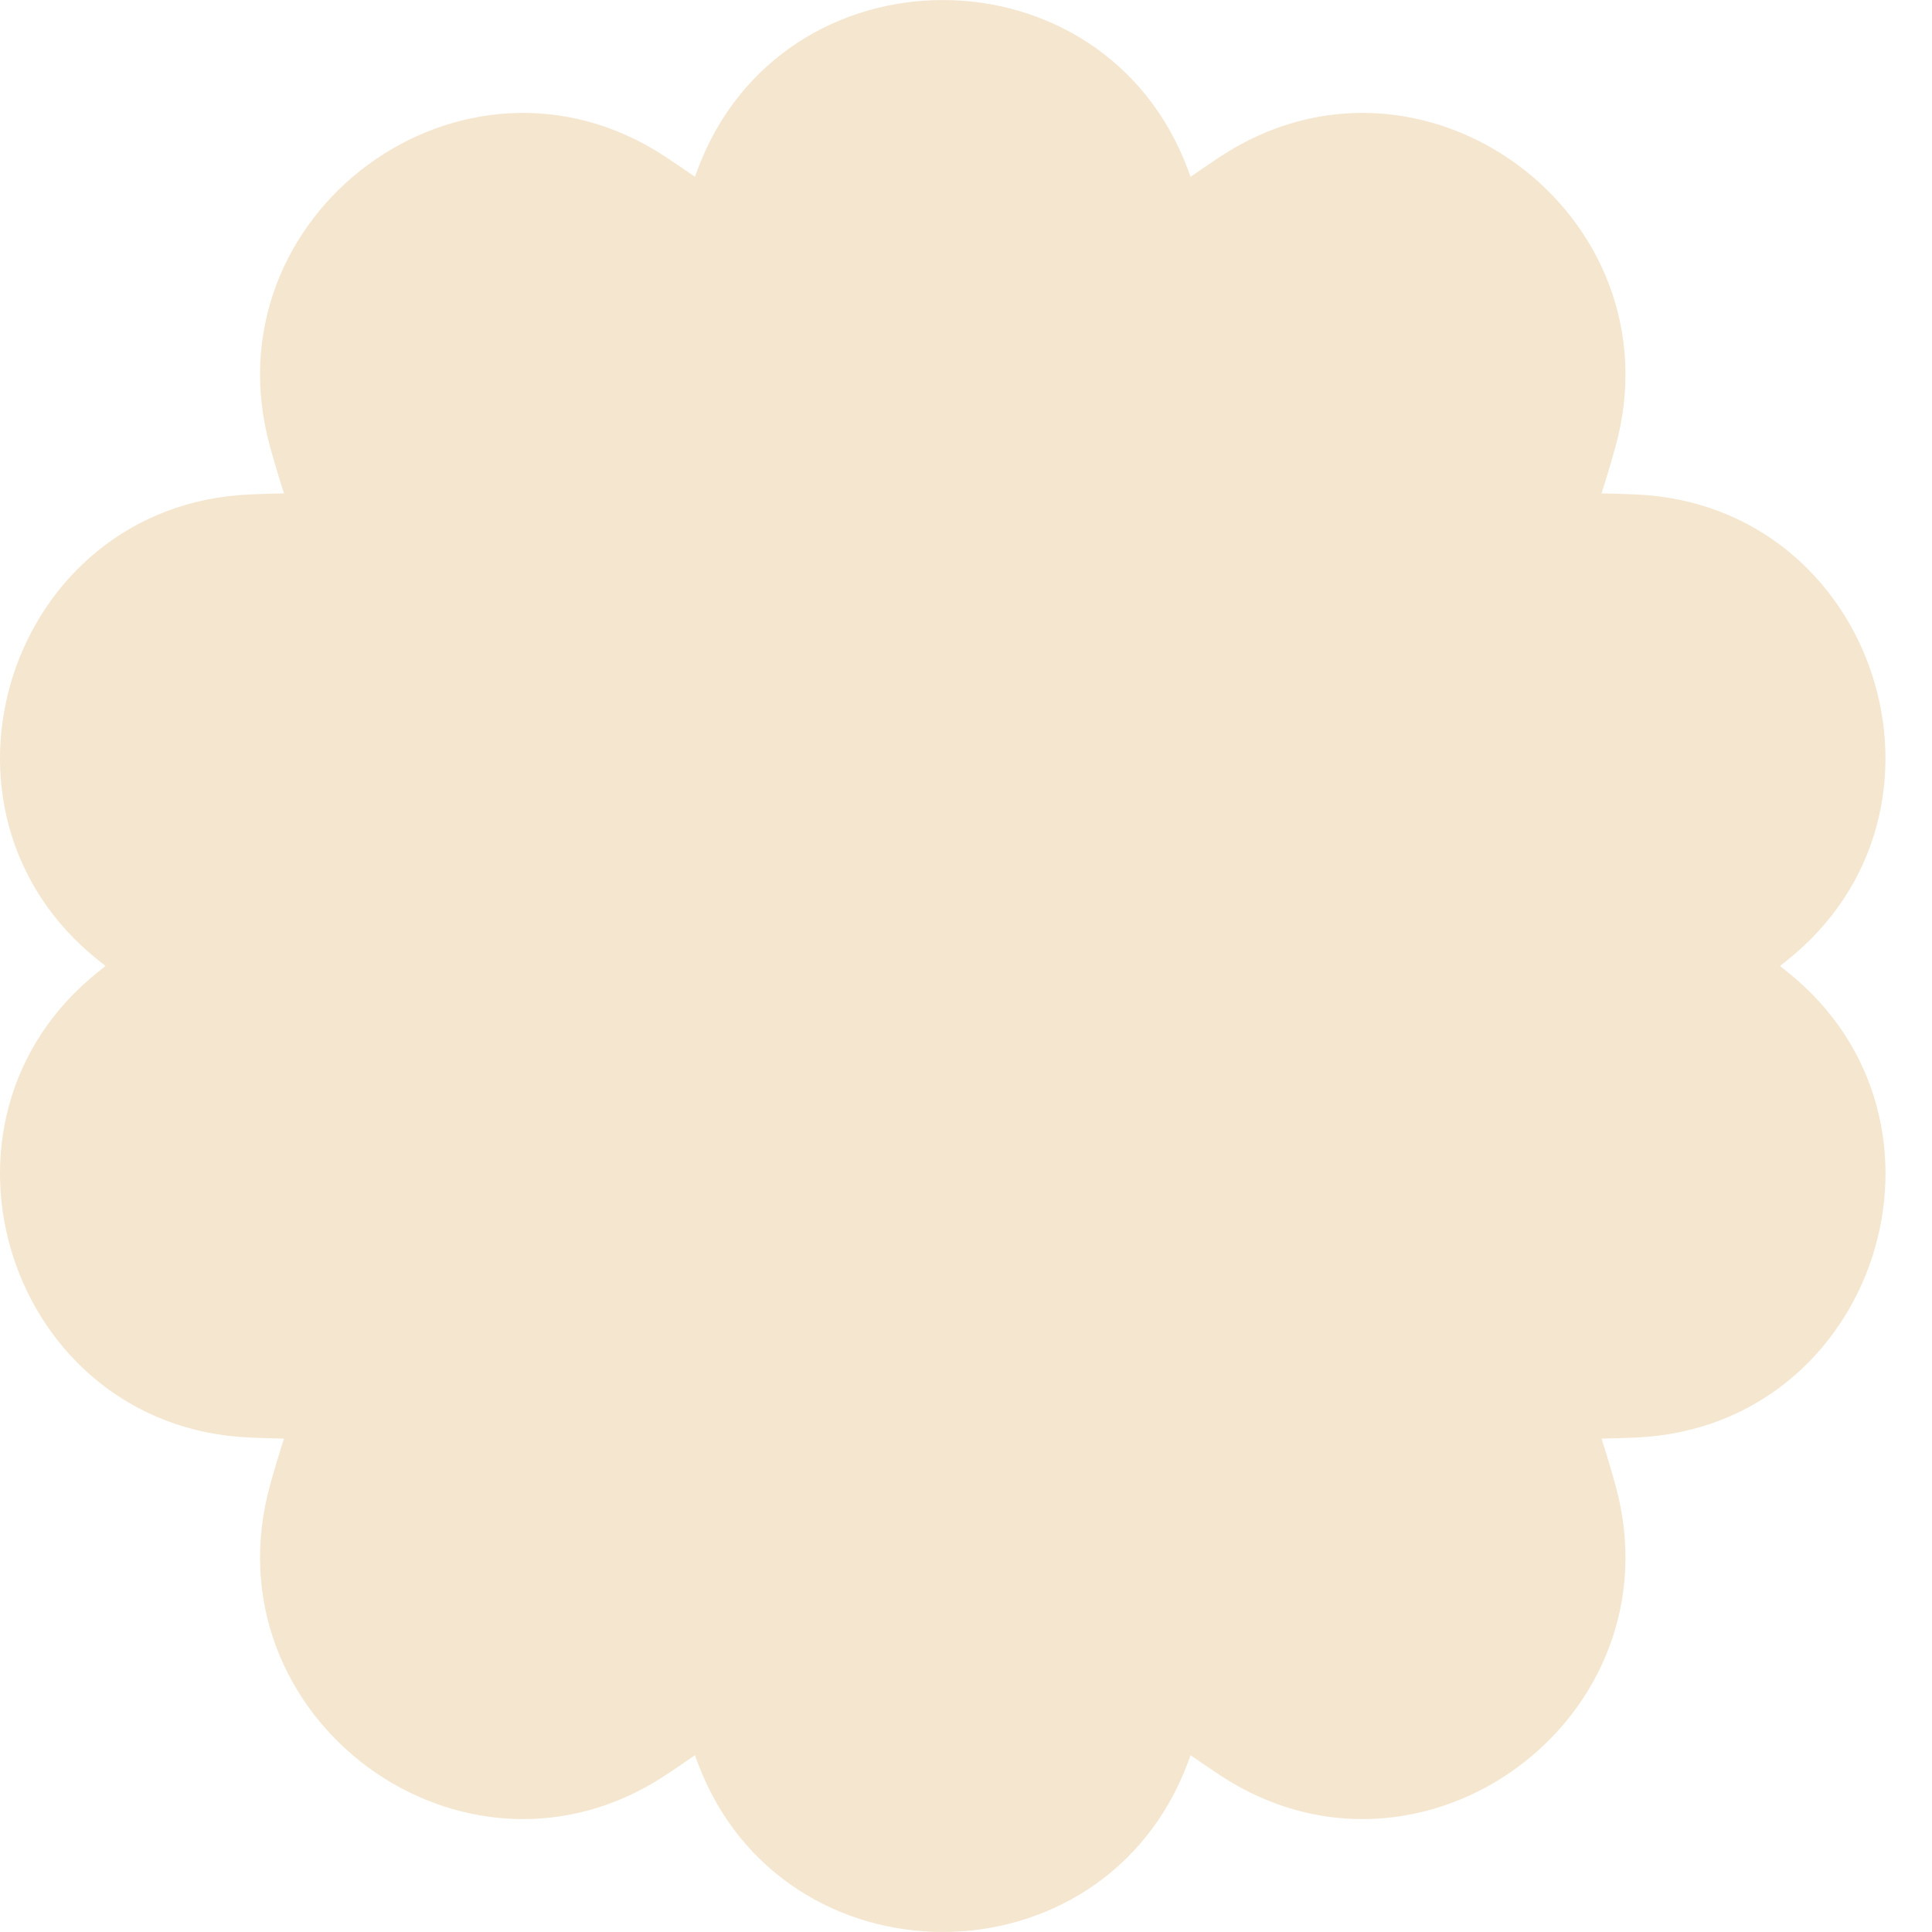 <svg width="16" height="16" viewBox="0 0 16 16" fill="none" xmlns="http://www.w3.org/2000/svg">
<path d="M14.8 8.047C14.78 8.031 14.761 8.016 14.741 8C14.761 7.984 14.78 7.969 14.8 7.953C16.357 6.712 15.54 4.184 13.551 4.095C13.456 4.091 13.359 4.088 13.263 4.086C13.304 3.959 13.342 3.832 13.377 3.706C13.915 1.777 11.774 0.195 10.103 1.299C10.022 1.352 9.941 1.408 9.86 1.464C9.852 1.444 9.844 1.423 9.837 1.402C9.137 -0.467 6.478 -0.467 5.778 1.402C5.77 1.423 5.763 1.444 5.755 1.464C5.674 1.408 5.593 1.352 5.512 1.299C3.841 0.195 1.7 1.777 2.238 3.706C2.273 3.832 2.311 3.959 2.352 4.086C2.255 4.088 2.159 4.091 2.064 4.095C0.075 4.184 -0.743 6.712 0.815 7.953C0.834 7.969 0.854 7.984 0.874 8C0.854 8.016 0.834 8.031 0.815 8.047C-0.743 9.288 0.075 11.816 2.064 11.905C2.159 11.909 2.255 11.912 2.352 11.914C2.311 12.041 2.273 12.168 2.238 12.294C1.7 14.223 3.841 15.805 5.512 14.701C5.593 14.648 5.674 14.592 5.755 14.536C5.763 14.557 5.77 14.577 5.778 14.598C6.478 16.467 9.137 16.467 9.837 14.598C9.845 14.577 9.852 14.556 9.86 14.536C9.941 14.592 10.022 14.648 10.103 14.701C11.774 15.805 13.915 14.223 13.377 12.294C13.342 12.168 13.304 12.041 13.263 11.914C13.36 11.912 13.456 11.909 13.551 11.905C15.54 11.816 16.358 9.288 14.8 8.047Z" fill="#F5E6CF"/>
</svg>
